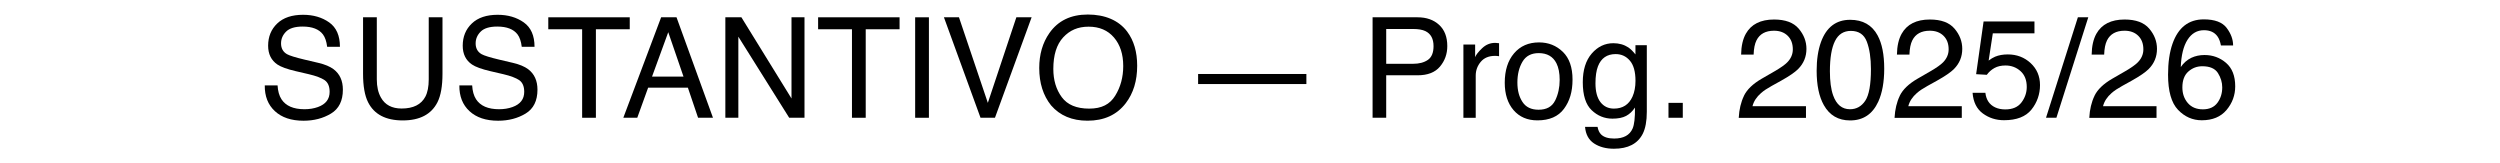 <svg viewBox="0 0 1285 83.94" version="1.1" xmlns="http://www.w3.org/2000/svg" id="Layer_1">
  
  <defs>
    <style>
      .st0 {
        display: none;
      }

      .st1 {
        fill: #1a1a1a;
      }
    </style>
  </defs>
  <g class="st0">
    <path d="M13.9,43.87c.16,2.93.82,5.31,2,7.14,2.24,3.42,6.17,5.13,11.82,5.13,2.53,0,4.83-.37,6.91-1.12,4.02-1.45,6.03-4.05,6.03-7.8,0-2.81-.85-4.82-2.55-6.01-1.73-1.17-4.43-2.19-8.11-3.06l-6.78-1.58c-4.43-1.03-7.56-2.17-9.4-3.41-3.18-2.16-4.77-5.38-4.77-9.67,0-4.64,1.56-8.45,4.69-11.43,3.12-2.98,7.55-4.46,13.27-4.46,5.27,0,9.74,1.31,13.43,3.92,3.68,2.61,5.52,6.79,5.52,12.53h-6.57c-.34-2.77-1.06-4.89-2.16-6.36-2.04-2.69-5.52-4.04-10.42-4.04-3.96,0-6.8.87-8.53,2.6s-2.59,3.75-2.59,6.05c0,2.53,1.02,4.38,3.07,5.55,1.34.75,4.37,1.69,9.09,2.81l7.02,1.65c3.38.8,6,1.89,7.83,3.27,3.18,2.41,4.77,5.92,4.77,10.51,0,5.72-2.03,9.81-6.09,12.27s-8.77,3.69-14.14,3.69c-6.26,0-11.17-1.64-14.71-4.92-3.54-3.26-5.28-7.68-5.21-13.25h6.58Z" class="st1"></path>
    <path d="M66.71,8.89v31.92c0,3.75.71,6.87,2.13,9.35,2.1,3.75,5.65,5.62,10.63,5.62,5.98,0,10.04-2.03,12.19-6.08,1.16-2.2,1.74-5.17,1.74-8.89V8.89h7.07v29c0,6.35-.86,11.24-2.58,14.66-3.15,6.24-9.1,9.35-17.85,9.35s-14.69-3.12-17.82-9.35c-1.72-3.42-2.58-8.31-2.58-14.66V8.89h7.07Z" class="st1"></path>
    <path d="M117.52,43.87c.16,2.93.82,5.31,2,7.14,2.23,3.42,6.17,5.13,11.82,5.13,2.53,0,4.83-.37,6.91-1.12,4.02-1.45,6.03-4.05,6.03-7.8,0-2.81-.85-4.82-2.55-6.01-1.73-1.17-4.43-2.19-8.11-3.06l-6.78-1.58c-4.43-1.03-7.56-2.17-9.4-3.41-3.18-2.16-4.77-5.38-4.77-9.67,0-4.64,1.56-8.45,4.69-11.43,3.12-2.98,7.55-4.46,13.27-4.46,5.27,0,9.74,1.31,13.43,3.92,3.68,2.61,5.53,6.79,5.53,12.53h-6.57c-.34-2.77-1.06-4.89-2.16-6.36-2.04-2.69-5.52-4.04-10.42-4.04-3.96,0-6.8.87-8.53,2.6-1.73,1.73-2.59,3.75-2.59,6.05,0,2.53,1.02,4.38,3.07,5.55,1.34.75,4.37,1.69,9.09,2.81l7.02,1.65c3.38.8,6,1.89,7.83,3.27,3.18,2.41,4.77,5.92,4.77,10.51,0,5.72-2.03,9.81-6.09,12.27s-8.77,3.69-14.14,3.69c-6.26,0-11.17-1.64-14.71-4.92-3.54-3.26-5.28-7.68-5.21-13.25h6.57,0Z" class="st1"></path>
    <path d="M200.32,8.89v6.15h-17.4v45.49h-7.07V15.04h-17.4v-6.15s41.87,0,41.87,0Z" class="st1"></path>
    <path d="M218.26,8.89h7.91l18.74,51.64h-7.66l-5.24-15.47h-20.43l-5.59,15.47h-7.17s19.44-51.64,19.44-51.64ZM229.75,39.37l-7.84-22.82-8.33,22.82h16.17Z" class="st1"></path>
    <path d="M253.07,8.89h8.24l25.75,41.73V8.89h6.68v51.64h-7.86l-26.14-41.68v41.68h-6.68V8.89h.01Z" class="st1"></path>
    <path d="M344.41,8.89v6.15h-17.4v45.49h-7.07V15.04h-17.4v-6.15s41.87,0,41.87,0Z" class="st1"></path>
    <path d="M354.23,8.89h7.07v51.64h-7.07V8.89Z" class="st1"></path>
    <path d="M378.55,8.89l14.84,43.98,14.66-43.98h7.84l-18.84,51.64h-7.42l-18.81-51.64s7.73,0,7.73,0Z" class="st1"></path>
    <path d="M466.81,16.27c3.42,4.57,5.13,10.42,5.13,17.54,0,7.71-1.96,14.12-5.87,19.23-4.59,6-11.14,9-19.65,9-7.95,0-14.19-2.62-18.74-7.88-4.05-5.06-6.08-11.46-6.08-19.2,0-6.98,1.73-12.96,5.2-17.93,4.45-6.38,11.04-9.56,19.76-9.56s15.87,2.93,20.25,8.79h0ZM460.64,49.19c2.75-4.42,4.13-9.51,4.13-15.25,0-6.08-1.59-10.97-4.76-14.67s-7.52-5.56-13.03-5.56-9.7,1.84-13.08,5.51-5.06,9.08-5.06,16.24c0,5.72,1.45,10.55,4.34,14.48,2.89,3.93,7.59,5.89,14.08,5.89s10.62-2.21,13.38-6.63h0Z" class="st1"></path>
    <path d="M506.87,38.03h55.65v5.17h-55.65v-5.17h0Z" class="st1"></path>
    <path d="M600.15,8.89h23.11c4.57,0,8.26,1.3,11.07,3.88,2.81,2.59,4.21,6.23,4.21,10.92,0,4.03-1.25,7.54-3.76,10.53s-6.34,4.48-11.51,4.48h-16.13v21.83h-7V8.89h.01ZM627.29,15.99c-1.54-.73-3.64-1.09-6.32-1.09h-13.82v17.89h13.82c3.12,0,5.65-.67,7.59-2,1.94-1.34,2.92-3.69,2.92-7.07,0-3.8-1.4-6.38-4.19-7.73Z" class="st1"></path>
    <path d="M648.64,22.88h6.01v6.5c.49-1.27,1.7-2.81,3.62-4.62,1.92-1.82,4.14-2.72,6.64-2.72.12,0,.32.01.6.04.28.02.76.07,1.44.14v6.68c-.38-.07-.72-.12-1.04-.14-.32-.02-.66-.04-1.04-.04-3.19,0-5.64,1.03-7.35,3.08-1.71,2.05-2.57,4.41-2.57,7.08v21.66h-6.33V22.88h.02Z" class="st1"></path>
    <path d="M701.52,26.64c3.33,3.23,4.99,7.98,4.99,14.26s-1.47,11.08-4.4,15.03c-2.93,3.96-7.48,5.94-13.65,5.94-5.14,0-9.23-1.75-12.25-5.25s-4.54-8.2-4.54-14.1c0-6.32,1.59-11.36,4.78-15.1,3.19-3.75,7.47-5.62,12.85-5.62,4.82,0,8.89,1.62,12.22,4.85h0ZM697.59,51.66c1.54-3.17,2.31-6.7,2.31-10.59,0-3.51-.56-6.37-1.67-8.57-1.76-3.46-4.8-5.2-9.11-5.2-3.82,0-6.61,1.48-8.34,4.42-1.74,2.95-2.61,6.51-2.61,10.67s.87,7.34,2.61,10.01c1.74,2.67,4.5,4,8.27,4,4.15,0,6.99-1.59,8.53-4.76v.02Z" class="st1"></path>
    <path d="M737.02,24.39c1.19.82,2.4,2.02,3.64,3.59v-4.75h5.84v34.24c0,4.78-.7,8.55-2.1,11.32-2.62,5.11-7.56,7.66-14.82,7.66-4.04,0-7.44-.91-10.2-2.72-2.76-1.82-4.3-4.66-4.63-8.53h6.43c.3,1.69.91,2.99,1.82,3.9,1.42,1.41,3.66,2.11,6.71,2.11,4.83,0,7.98-1.71,9.48-5.13.89-2.02,1.29-5.61,1.22-10.79-1.26,1.92-2.78,3.35-4.55,4.29-1.77.94-4.12,1.41-7.04,1.41-4.06,0-7.62-1.45-10.66-4.34-3.05-2.89-4.57-7.68-4.57-14.36,0-6.3,1.54-11.23,4.6-14.77,3.07-3.54,6.78-5.31,11.12-5.31,2.94,0,5.51.73,7.71,2.18h0ZM737.79,31.17c-1.91-2.25-4.35-3.38-7.31-3.38-4.43,0-7.46,2.09-9.09,6.26-.86,2.23-1.29,5.15-1.29,8.75,0,4.24.86,7.47,2.57,9.69,1.71,2.21,4.02,3.32,6.91,3.32,4.52,0,7.71-2.05,9.55-6.15,1.03-2.32,1.54-5.03,1.54-8.12,0-4.66-.96-8.12-2.87-10.37h0Z" class="st1"></path>
    <path d="M758.1,22.88h6.01v6.5c.49-1.27,1.7-2.81,3.62-4.62,1.92-1.82,4.14-2.72,6.64-2.72.12,0,.32.01.6.04.28.02.76.07,1.44.14v6.68c-.38-.07-.72-.12-1.04-.14-.32-.02-.66-.04-1.04-.04-3.19,0-5.64,1.03-7.35,3.08-1.71,2.05-2.57,4.41-2.57,7.08v21.66h-6.33V22.88h.02Z" class="st1"></path>
    <path d="M803.89,37.74c1.45-.19,2.43-.8,2.92-1.82.28-.56.42-1.38.42-2.44,0-2.16-.77-3.73-2.3-4.71-1.53-.98-3.72-1.46-6.58-1.46-3.3,0-5.64.9-7.02,2.69-.77.99-1.27,2.46-1.51,4.42h-5.91c.12-4.65,1.62-7.89,4.51-9.71s6.25-2.73,10.06-2.73c4.42,0,8.02.84,10.78,2.53,2.74,1.69,4.11,4.31,4.11,7.88v21.69c0,.66.13,1.18.4,1.58s.84.6,1.71.6c.28,0,.6-.02.95-.05s.73-.09,1.12-.16v4.67c-.98.28-1.73.46-2.25.53s-1.22.11-2.11.11c-2.18,0-3.76-.77-4.75-2.32-.52-.82-.88-1.98-1.09-3.48-1.29,1.69-3.14,3.15-5.55,4.39-2.41,1.24-5.07,1.86-7.98,1.86-3.49,0-6.35-1.06-8.56-3.18s-3.32-4.77-3.32-7.95c0-3.49,1.09-6.19,3.27-8.11,2.18-1.92,5.04-3.1,8.58-3.55l10.09-1.26v-.02ZM790.56,54.84c1.34,1.05,2.92,1.58,4.75,1.58,2.23,0,4.38-.51,6.47-1.54,3.52-1.71,5.27-4.5,5.27-8.39v-5.09c-.77.49-1.77.91-2.98,1.23-1.22.33-2.41.56-3.58.7l-3.83.49c-2.29.3-4.02.78-5.17,1.44-1.96,1.1-2.94,2.85-2.94,5.26,0,1.82.67,3.26,2,4.31h.01Z" class="st1"></path>
    <path d="M825.55,22.88h6.26v5.34c1.5-1.85,2.86-3.2,4.08-4.04,2.09-1.43,4.45-2.14,7.1-2.14,3,0,5.41.74,7.24,2.21,1.03.84,1.97,2.09,2.81,3.73,1.41-2.02,3.06-3.51,4.96-4.48s4.03-1.46,6.4-1.46c5.06,0,8.51,1.83,10.34,5.48.98,1.97,1.48,4.62,1.48,7.95v25.07h-6.57v-26.16c0-2.51-.63-4.23-1.88-5.17s-2.78-1.41-4.59-1.41c-2.48,0-4.62.83-6.42,2.5-1.79,1.66-2.69,4.44-2.69,8.33v21.9h-6.43v-24.57c0-2.55-.3-4.42-.91-5.59-.96-1.76-2.75-2.64-5.38-2.64-2.39,0-4.56.93-6.52,2.78s-2.94,5.2-2.94,10.05v19.97h-6.33V22.88h-.01Z" class="st1"></path>
    <path d="M907.5,37.74c1.45-.19,2.43-.8,2.92-1.82.28-.56.42-1.38.42-2.44,0-2.16-.77-3.73-2.3-4.71-1.53-.98-3.72-1.46-6.58-1.46-3.3,0-5.64.9-7.02,2.69-.77.99-1.27,2.46-1.51,4.42h-5.91c.12-4.65,1.62-7.89,4.51-9.71s6.25-2.73,10.06-2.73c4.42,0,8.02.84,10.78,2.53,2.74,1.69,4.11,4.31,4.11,7.88v21.69c0,.66.13,1.18.4,1.58s.84.6,1.71.6c.28,0,.6-.02.95-.05s.73-.09,1.12-.16v4.67c-.98.28-1.73.46-2.25.53s-1.22.11-2.11.11c-2.18,0-3.76-.77-4.75-2.32-.52-.82-.88-1.98-1.09-3.48-1.29,1.69-3.14,3.15-5.55,4.39-2.41,1.24-5.07,1.86-7.98,1.86-3.49,0-6.35-1.06-8.56-3.18s-3.32-4.77-3.32-7.95c0-3.49,1.09-6.19,3.27-8.11,2.18-1.92,5.04-3.1,8.58-3.55l10.09-1.26v-.02ZM894.18,54.84c1.34,1.05,2.92,1.58,4.75,1.58,2.23,0,4.38-.51,6.47-1.54,3.52-1.71,5.27-4.5,5.27-8.39v-5.09c-.77.49-1.77.91-2.98,1.23-1.22.33-2.41.56-3.58.7l-3.83.49c-2.29.3-4.02.78-5.17,1.44-1.96,1.1-2.94,2.85-2.94,5.26,0,1.82.67,3.26,2,4.31h.01Z" class="st1"></path>
    <path d="M947.63,49.65c1.56-3.21,4.6-6.13,9.12-8.75l6.75-3.9c3.02-1.76,5.14-3.26,6.36-4.5,1.92-1.95,2.88-4.18,2.88-6.69,0-2.94-.88-5.27-2.64-6.99s-4.1-2.59-7.03-2.59c-4.34,0-7.34,1.65-9,4.94-.89,1.76-1.38,4.21-1.48,7.33h-6.43c.07-4.38.88-7.96,2.43-10.72,2.74-4.87,7.58-7.31,14.52-7.31,5.77,0,9.98,1.56,12.64,4.68,2.66,3.12,3.99,6.59,3.99,10.41,0,4.03-1.42,7.48-4.25,10.34-1.64,1.66-4.58,3.68-8.82,6.05l-4.82,2.67c-2.3,1.27-4.1,2.47-5.41,3.62-2.34,2.04-3.82,4.3-4.43,6.79h27.49v5.98h-34.56c.23-4.34,1.13-8.11,2.69-11.32v-.04Z" class="st1"></path>
    <path d="M1018.15,18.68c2.25,4.15,3.38,9.83,3.38,17.05,0,6.84-1.02,12.5-3.06,16.98-2.95,6.42-7.78,9.63-14.48,9.63-6.05,0-10.55-2.62-13.5-7.88-2.46-4.38-3.69-10.27-3.69-17.65,0-5.72.74-10.63,2.21-14.73,2.77-7.64,7.77-11.46,15.01-11.46,6.52,0,11.23,2.68,14.13,8.05h0ZM1011.78,52.22c1.95-2.91,2.92-8.32,2.92-16.24,0-5.72-.71-10.42-2.11-14.12s-4.14-5.54-8.2-5.54c-3.73,0-6.46,1.75-8.19,5.26-1.73,3.5-2.59,8.67-2.59,15.49,0,5.13.55,9.26,1.66,12.38,1.69,4.76,4.58,7.14,8.66,7.14,3.29,0,5.9-1.45,7.85-4.36h0Z" class="st1"></path>
    <path d="M1031.32,49.65c1.56-3.21,4.6-6.13,9.12-8.75l6.75-3.9c3.02-1.76,5.14-3.26,6.36-4.5,1.92-1.95,2.88-4.18,2.88-6.69,0-2.94-.88-5.27-2.64-6.99s-4.1-2.59-7.03-2.59c-4.34,0-7.34,1.65-9,4.94-.89,1.76-1.38,4.21-1.48,7.33h-6.43c.07-4.38.88-7.96,2.43-10.72,2.74-4.87,7.58-7.31,14.52-7.31,5.77,0,9.98,1.56,12.64,4.68s3.99,6.59,3.99,10.41c0,4.03-1.42,7.48-4.25,10.34-1.64,1.66-4.58,3.68-8.82,6.05l-4.82,2.67c-2.3,1.27-4.1,2.47-5.41,3.62-2.34,2.04-3.82,4.3-4.43,6.79h27.49v5.98h-34.56c.23-4.34,1.13-8.11,2.69-11.32v-.04Z" class="st1"></path>
    <path d="M1077.12,48.14c.42,3.61,2.1,6.11,5.03,7.49,1.5.7,3.23,1.05,5.2,1.05,3.75,0,6.53-1.2,8.33-3.59s2.71-5.04,2.71-7.95c0-3.52-1.07-6.23-3.22-8.16-2.14-1.92-4.72-2.88-7.72-2.88-2.18,0-4.05.42-5.61,1.27s-2.89,2.02-3.99,3.52l-5.48-.32,3.83-27.11h26.15v6.12h-21.41l-2.14,13.99c1.17-.89,2.29-1.56,3.34-2,1.88-.77,4.04-1.16,6.5-1.16,4.62,0,8.53,1.49,11.74,4.46,3.21,2.98,4.82,6.75,4.82,11.32s-1.47,8.95-4.41,12.59c-2.94,3.63-7.63,5.45-14.08,5.45-4.1,0-7.73-1.16-10.88-3.46s-4.92-5.85-5.29-10.63h6.58Z" class="st1"></path>
    <g>
      <path d="M1135.14,50.51c1.53-3.14,4.5-6,8.93-8.57l6.61-3.82c2.96-1.72,5.04-3.19,6.23-4.41,1.88-1.91,2.82-4.09,2.82-6.55,0-2.87-.86-5.16-2.58-6.85s-4.02-2.53-6.88-2.53c-4.24,0-7.18,1.61-8.81,4.83-.87,1.73-1.35,4.12-1.45,7.18h-6.3c.07-4.29.86-7.79,2.37-10.5,2.68-4.77,7.42-7.16,14.21-7.16,5.64,0,9.77,1.53,12.37,4.58,2.6,3.05,3.91,6.45,3.91,10.19,0,3.95-1.39,7.32-4.16,10.12-1.61,1.63-4.49,3.6-8.64,5.92l-4.72,2.62c-2.25,1.24-4.02,2.42-5.3,3.55-2.29,2-3.74,4.21-4.34,6.64h26.92v5.85h-33.83c.23-4.24,1.11-7.94,2.63-11.08Z" class="st1"></path>
      <path d="M1201.63,16.38c2.17,2.86,3.25,5.8,3.25,8.83h-6.13c-.37-1.95-.95-3.48-1.76-4.58-1.49-2.07-3.75-3.1-6.78-3.1-3.46,0-6.22,1.6-8.26,4.8s-3.18,7.78-3.41,13.75c1.42-2.09,3.21-3.65,5.37-4.68,1.97-.92,4.18-1.38,6.61-1.38,4.13,0,7.73,1.32,10.81,3.96,3.07,2.64,4.61,6.57,4.61,11.81,0,4.47-1.46,8.44-4.37,11.89-2.91,3.45-7.07,5.18-12.46,5.18-4.61,0-8.59-1.75-11.94-5.25-3.35-3.5-5.03-9.39-5.03-17.67,0-6.13.75-11.32,2.24-15.59,2.87-8.17,8.11-12.25,15.73-12.25,5.51,0,9.34,1.43,11.51,4.29ZM1196.99,54.07c1.62-2.19,2.43-4.78,2.43-7.76,0-2.52-.72-4.93-2.17-7.21-1.45-2.28-4.07-3.42-7.88-3.42-2.66,0-5,.88-7,2.65-2.01,1.77-3.01,4.43-3.01,7.98,0,3.12.91,5.74,2.74,7.86,1.82,2.12,4.35,3.18,7.59,3.18s5.7-1.1,7.31-3.29Z" class="st1"></path>
    </g>
    <path d="M1124.65,12.1h5.25l-16.1,50.77h-5.25l16.1-50.77Z" class="st1"></path>
  </g>
  <g>
    <path d="M142.67,43.87c.16,2.93.82,5.31,2,7.14,2.23,3.42,6.17,5.13,11.82,5.13,2.53,0,4.83-.37,6.91-1.12,4.02-1.45,6.03-4.05,6.03-7.8,0-2.81-.85-4.82-2.55-6.01-1.73-1.17-4.43-2.19-8.11-3.06l-6.78-1.58c-4.43-1.03-7.56-2.17-9.4-3.41-3.18-2.16-4.77-5.38-4.77-9.67,0-4.64,1.56-8.45,4.69-11.43,3.12-2.98,7.55-4.46,13.27-4.46,5.27,0,9.74,1.31,13.43,3.92,3.68,2.61,5.52,6.79,5.52,12.53h-6.57c-.34-2.77-1.06-4.89-2.16-6.36-2.04-2.69-5.52-4.04-10.42-4.04-3.96,0-6.8.87-8.53,2.6-1.73,1.73-2.59,3.75-2.59,6.05,0,2.53,1.02,4.38,3.07,5.55,1.34.75,4.37,1.69,9.09,2.81l7.02,1.65c3.38.8,6,1.89,7.83,3.27,3.18,2.41,4.77,5.92,4.77,10.51,0,5.72-2.03,9.81-6.09,12.27s-8.77,3.69-14.14,3.69c-6.26,0-11.17-1.64-14.71-4.92-3.54-3.26-5.28-7.68-5.21-13.25h6.57Z"></path>
    <path d="M193.68,8.89v31.92c0,3.75.71,6.87,2.13,9.35,2.1,3.75,5.65,5.62,10.63,5.62,5.98,0,10.04-2.03,12.19-6.08,1.16-2.2,1.74-5.17,1.74-8.89V8.89h7.07v29c0,6.35-.86,11.24-2.58,14.66-3.15,6.23-9.1,9.35-17.85,9.35s-14.69-3.12-17.82-9.35c-1.72-3.42-2.58-8.31-2.58-14.66V8.89h7.07Z"></path>
    <path d="M242.69,43.87c.16,2.93.82,5.31,2,7.14,2.23,3.42,6.17,5.13,11.82,5.13,2.53,0,4.83-.37,6.91-1.12,4.02-1.45,6.03-4.05,6.03-7.8,0-2.81-.85-4.82-2.55-6.01-1.73-1.17-4.43-2.19-8.11-3.06l-6.78-1.58c-4.43-1.03-7.56-2.17-9.4-3.41-3.18-2.16-4.77-5.38-4.77-9.67,0-4.64,1.56-8.45,4.69-11.43,3.12-2.98,7.55-4.46,13.27-4.46,5.27,0,9.74,1.31,13.43,3.92,3.68,2.61,5.52,6.79,5.52,12.53h-6.57c-.34-2.77-1.06-4.89-2.16-6.36-2.04-2.69-5.52-4.04-10.42-4.04-3.96,0-6.8.87-8.53,2.6-1.73,1.73-2.59,3.75-2.59,6.05,0,2.53,1.02,4.38,3.07,5.55,1.34.75,4.37,1.69,9.09,2.81l7.02,1.65c3.38.8,6,1.89,7.83,3.27,3.18,2.41,4.77,5.92,4.77,10.51,0,5.72-2.03,9.81-6.09,12.27s-8.77,3.69-14.14,3.69c-6.26,0-11.17-1.64-14.71-4.92-3.54-3.26-5.28-7.68-5.21-13.25h6.57Z"></path>
    <path d="M323.69,8.89v6.15h-17.4v45.49h-7.07V15.04h-17.4v-6.15h41.87Z"></path>
    <path d="M339.82,8.89h7.91l18.74,51.64h-7.66l-5.24-15.47h-20.43l-5.59,15.47h-7.17l19.44-51.64ZM351.32,39.37l-7.84-22.82-8.33,22.82h16.17Z"></path>
    <path d="M372.84,8.89h8.24l25.75,41.73V8.89h6.68v51.64h-7.86l-26.14-41.68v41.68h-6.68V8.89Z"></path>
    <path d="M462.38,8.89v6.15h-17.4v45.49h-7.07V15.04h-17.4v-6.15h41.87Z"></path>
    <path d="M470.39,8.89h7.07v51.64h-7.07V8.89Z"></path>
    <path d="M492.91,8.89l14.84,43.98,14.66-43.98h7.84l-18.84,51.64h-7.42l-18.81-51.64h7.73Z"></path>
    <path d="M579.38,16.27c3.42,4.57,5.13,10.42,5.13,17.54,0,7.71-1.96,14.12-5.87,19.23-4.59,6-11.14,9-19.65,9-7.95,0-14.19-2.62-18.74-7.88-4.05-5.06-6.08-11.46-6.08-19.2,0-6.98,1.73-12.96,5.2-17.93,4.45-6.38,11.04-9.56,19.76-9.56s15.87,2.93,20.25,8.79ZM573.21,49.19c2.75-4.42,4.13-9.51,4.13-15.25,0-6.08-1.59-10.97-4.76-14.67s-7.52-5.56-13.03-5.56-9.7,1.84-13.08,5.51-5.06,9.08-5.06,16.24c0,5.72,1.45,10.55,4.34,14.48,2.89,3.93,7.59,5.89,14.08,5.89s10.62-2.21,13.38-6.63Z"></path>
    <path d="M615.83,38.03h55.65v5.17h-55.65v-5.17Z"></path>
    <path d="M705.52,8.89h23.11c4.57,0,8.26,1.3,11.07,3.88,2.81,2.59,4.21,6.23,4.21,10.92,0,4.03-1.25,7.54-3.76,10.53-2.51,2.99-6.34,4.48-11.51,4.48h-16.13v21.83h-7V8.89ZM732.65,15.99c-1.54-.73-3.64-1.09-6.32-1.09h-13.82v17.89h13.82c3.12,0,5.65-.67,7.59-2,1.94-1.34,2.92-3.69,2.92-7.07,0-3.8-1.4-6.38-4.19-7.73Z"></path>
    <path d="M752.21,22.88h6.01v6.5c.49-1.27,1.7-2.81,3.62-4.62,1.92-1.82,4.14-2.72,6.64-2.72.12,0,.32.01.6.04.28.02.76.07,1.44.14v6.68c-.38-.07-.72-.12-1.04-.14-.32-.02-.66-.04-1.04-.04-3.19,0-5.64,1.03-7.35,3.08-1.71,2.05-2.57,4.41-2.57,7.08v21.66h-6.33V22.88Z"></path>
    <path d="M803.29,26.64c3.33,3.23,4.99,7.98,4.99,14.26s-1.47,11.08-4.4,15.03c-2.93,3.96-7.48,5.94-13.65,5.94-5.14,0-9.23-1.75-12.25-5.25s-4.54-8.2-4.54-14.1c0-6.32,1.59-11.36,4.78-15.1,3.19-3.75,7.47-5.62,12.85-5.62,4.82,0,8.89,1.62,12.22,4.85ZM799.36,51.66c1.54-3.17,2.31-6.7,2.31-10.59,0-3.51-.56-6.37-1.67-8.57-1.76-3.46-4.8-5.2-9.11-5.2-3.82,0-6.61,1.48-8.34,4.42-1.74,2.95-2.61,6.51-2.61,10.67s.87,7.34,2.61,10.01c1.74,2.67,4.5,4,8.27,4,4.15,0,6.99-1.59,8.53-4.76Z"></path>
    <path d="M836.98,24.39c1.19.82,2.4,2.02,3.64,3.59v-4.75h5.84v34.24c0,4.78-.7,8.55-2.1,11.32-2.62,5.11-7.56,7.66-14.82,7.66-4.04,0-7.44-.91-10.2-2.72-2.76-1.82-4.3-4.66-4.63-8.53h6.43c.3,1.69.91,2.99,1.82,3.9,1.42,1.41,3.66,2.11,6.71,2.11,4.83,0,7.98-1.71,9.48-5.13.89-2.02,1.29-5.61,1.22-10.79-1.26,1.92-2.78,3.35-4.55,4.29-1.77.94-4.12,1.41-7.04,1.41-4.06,0-7.62-1.45-10.66-4.34-3.05-2.89-4.57-7.68-4.57-14.36,0-6.3,1.54-11.23,4.6-14.77,3.07-3.54,6.78-5.31,11.12-5.31,2.94,0,5.51.73,7.71,2.18ZM837.76,31.18c-1.91-2.25-4.35-3.38-7.31-3.38-4.43,0-7.46,2.09-9.09,6.26-.86,2.23-1.29,5.15-1.29,8.75,0,4.24.86,7.47,2.57,9.69,1.71,2.21,4.02,3.32,6.91,3.32,4.52,0,7.71-2.05,9.55-6.15,1.03-2.32,1.54-5.03,1.54-8.12,0-4.66-.96-8.12-2.87-10.37Z"></path>
    <path d="M857.6,52.87h7.35v7.66h-7.35v-7.66Z"></path>
    <path d="M896.4,49.21c1.56-3.21,4.6-6.13,9.12-8.75l6.75-3.9c3.02-1.76,5.14-3.26,6.36-4.5,1.92-1.95,2.88-4.18,2.88-6.69,0-2.94-.88-5.27-2.64-6.99s-4.1-2.59-7.03-2.59c-4.34,0-7.34,1.65-9,4.94-.89,1.76-1.38,4.21-1.48,7.33h-6.43c.07-4.38.88-7.96,2.43-10.72,2.74-4.87,7.58-7.31,14.52-7.31,5.77,0,9.98,1.56,12.64,4.68,2.66,3.12,3.99,6.59,3.99,10.41,0,4.03-1.42,7.48-4.25,10.34-1.64,1.66-4.58,3.68-8.82,6.05l-4.82,2.67c-2.3,1.27-4.1,2.47-5.41,3.62-2.34,2.04-3.82,4.3-4.43,6.79h27.49v5.98h-34.56c.23-4.34,1.13-8.11,2.69-11.32Z"></path>
    <path d="M965.11,18.24c2.25,4.15,3.38,9.83,3.38,17.05,0,6.84-1.02,12.5-3.06,16.98-2.95,6.42-7.78,9.63-14.48,9.63-6.05,0-10.55-2.62-13.5-7.88-2.46-4.38-3.69-10.27-3.69-17.65,0-5.72.74-10.63,2.21-14.73,2.77-7.64,7.77-11.46,15.01-11.46,6.52,0,11.23,2.68,14.13,8.05ZM958.74,51.78c1.95-2.91,2.92-8.32,2.92-16.24,0-5.72-.71-10.42-2.11-14.12s-4.14-5.54-8.2-5.54c-3.73,0-6.46,1.75-8.19,5.26-1.73,3.5-2.59,8.67-2.59,15.49,0,5.13.55,9.26,1.66,12.38,1.69,4.76,4.58,7.14,8.66,7.14,3.29,0,5.9-1.45,7.85-4.36Z"></path>
    <path d="M976.49,49.21c1.56-3.21,4.6-6.13,9.12-8.75l6.75-3.9c3.02-1.76,5.14-3.26,6.36-4.5,1.92-1.95,2.88-4.18,2.88-6.69,0-2.94-.88-5.27-2.64-6.99s-4.1-2.59-7.03-2.59c-4.34,0-7.34,1.65-9,4.94-.89,1.76-1.38,4.21-1.48,7.33h-6.43c.07-4.38.88-7.96,2.43-10.72,2.74-4.87,7.58-7.31,14.52-7.31,5.77,0,9.98,1.56,12.64,4.68,2.66,3.12,3.99,6.59,3.99,10.41,0,4.03-1.42,7.48-4.25,10.34-1.64,1.66-4.58,3.68-8.82,6.05l-4.82,2.67c-2.3,1.27-4.1,2.47-5.41,3.62-2.34,2.04-3.82,4.3-4.43,6.79h27.49v5.98h-34.56c.23-4.34,1.13-8.11,2.69-11.32Z"></path>
    <path d="M1020.48,47.7c.42,3.61,2.1,6.11,5.03,7.49,1.5.7,3.23,1.05,5.2,1.05,3.75,0,6.53-1.2,8.33-3.59s2.71-5.04,2.71-7.95c0-3.52-1.07-6.23-3.22-8.16-2.14-1.92-4.72-2.88-7.72-2.88-2.18,0-4.05.42-5.61,1.27s-2.89,2.02-3.99,3.52l-5.48-.32,3.83-27.11h26.15v6.12h-21.41l-2.14,13.99c1.17-.89,2.29-1.56,3.34-2,1.88-.77,4.04-1.16,6.5-1.16,4.62,0,8.53,1.49,11.74,4.46,3.21,2.98,4.82,6.75,4.82,11.32s-1.47,8.95-4.41,12.59-7.63,5.45-14.08,5.45c-4.1,0-7.73-1.15-10.88-3.46s-4.92-5.85-5.29-10.63h6.57Z"></path>
    <path d="M1068.03,8.89h5.34l-16.38,51.64h-5.34l16.38-51.64Z"></path>
    <path d="M1076.58,49.21c1.56-3.21,4.6-6.13,9.12-8.75l6.75-3.9c3.02-1.76,5.14-3.26,6.36-4.5,1.92-1.95,2.88-4.18,2.88-6.69,0-2.94-.88-5.27-2.64-6.99s-4.1-2.59-7.03-2.59c-4.34,0-7.34,1.65-9,4.94-.89,1.76-1.38,4.21-1.48,7.33h-6.43c.07-4.38.88-7.96,2.43-10.72,2.74-4.87,7.58-7.31,14.52-7.31,5.77,0,9.98,1.56,12.64,4.68,2.66,3.12,3.99,6.59,3.99,10.41,0,4.03-1.42,7.48-4.25,10.34-1.64,1.66-4.58,3.68-8.82,6.05l-4.82,2.67c-2.3,1.27-4.1,2.47-5.41,3.62-2.34,2.04-3.82,4.3-4.43,6.79h27.49v5.98h-34.56c.23-4.34,1.13-8.11,2.69-11.32Z"></path>
    <path d="M1144.5,14.35c2.21,2.92,3.32,5.92,3.32,9.02h-6.26c-.38-1.99-.97-3.55-1.79-4.68-1.52-2.11-3.83-3.16-6.93-3.16-3.54,0-6.35,1.63-8.44,4.9s-3.25,7.95-3.48,14.04c1.45-2.13,3.28-3.73,5.48-4.78,2.02-.94,4.27-1.41,6.75-1.41,4.22,0,7.9,1.35,11.04,4.04,3.14,2.7,4.71,6.71,4.71,12.06,0,4.57-1.49,8.62-4.46,12.15s-7.22,5.29-12.73,5.29c-4.71,0-8.78-1.79-12.2-5.36-3.42-3.57-5.13-9.59-5.13-18.05,0-6.26.76-11.57,2.29-15.93,2.93-8.34,8.29-12.52,16.07-12.52,5.62,0,9.54,1.46,11.76,4.38ZM1139.75,52.85c1.65-2.24,2.48-4.88,2.48-7.93,0-2.58-.74-5.03-2.21-7.37-1.48-2.33-4.16-3.5-8.05-3.5-2.72,0-5.1.9-7.15,2.71-2.05,1.81-3.08,4.52-3.08,8.16,0,3.19.93,5.87,2.79,8.03,1.86,2.17,4.45,3.25,7.75,3.25s5.82-1.12,7.47-3.36Z"></path>
  </g>
</svg>